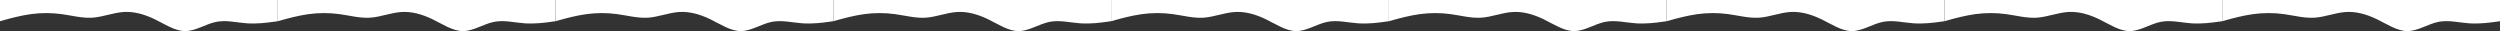 <?xml version="1.0" encoding="UTF-8"?> <svg xmlns="http://www.w3.org/2000/svg" width="13023" height="162" viewBox="0 0 13023 162" fill="none"><rect x="0" y="0" width="13023" height="162" fill="#333333" stroke="none"/> <path fill-rule="evenodd" clip-rule="evenodd" d="M0 110.454L26.528 103.091C53.057 95.727 107.319 81 160.376 73.636C214.638 66.273 267.695 66.273 321.957 73.636C375.014 81 429.277 95.727 482.333 92.046C535.39 88.364 589.652 66.273 642.709 62.591C696.972 58.909 750.028 73.636 804.291 99.409C857.347 125.182 911.61 162 964.667 162C1017.72 162 1071.99 125.182 1125.04 114.136C1179.3 103.091 1232.36 117.818 1286.62 121.5C1339.68 125.182 1393.94 117.818 1420.47 114.136L1447 110.454V0H1420.47C1393.94 0 1339.68 0 1286.62 0C1232.36 0 1179.3 0 1125.04 0C1071.99 0 1017.72 0 964.667 0C911.61 0 857.347 0 804.291 0C750.028 0 696.972 0 642.709 0C589.652 0 535.39 0 482.333 0C429.277 0 375.014 0 321.957 0C267.695 0 214.638 0 160.376 0C107.319 0 53.057 0 26.528 0H0V110.454Z" fill="white"></path> <path fill-rule="evenodd" clip-rule="evenodd" d="M1447 110.454L1473.53 103.091C1500.06 95.727 1554.32 81 1607.38 73.636C1661.64 66.273 1714.69 66.273 1768.96 73.636C1822.01 81 1876.28 95.727 1929.33 92.046C1982.39 88.364 2036.65 66.273 2089.71 62.591C2143.97 58.909 2197.03 73.636 2251.29 99.409C2304.35 125.182 2358.61 162 2411.67 162C2464.72 162 2518.99 125.182 2572.04 114.136C2626.3 103.091 2679.36 117.818 2733.62 121.5C2786.68 125.182 2840.94 117.818 2867.47 114.136L2894 110.454V0H2867.47C2840.94 0 2786.68 0 2733.62 0C2679.36 0 2626.3 0 2572.04 0C2518.99 0 2464.72 0 2411.67 0C2358.61 0 2304.35 0 2251.29 0C2197.03 0 2143.97 0 2089.71 0C2036.65 0 1982.39 0 1929.33 0C1876.28 0 1822.01 0 1768.96 0C1714.69 0 1661.64 0 1607.38 0C1554.32 0 1500.06 0 1473.53 0H1447V110.454Z" fill="white"></path> <path fill-rule="evenodd" clip-rule="evenodd" d="M2894 110.454L2920.53 103.091C2947.06 95.727 3001.32 81 3054.38 73.636C3108.64 66.273 3161.69 66.273 3215.96 73.636C3269.01 81 3323.28 95.727 3376.33 92.046C3429.39 88.364 3483.65 66.273 3536.71 62.591C3590.97 58.909 3644.03 73.636 3698.29 99.409C3751.35 125.182 3805.61 162 3858.67 162C3911.72 162 3965.99 125.182 4019.04 114.136C4073.3 103.091 4126.36 117.818 4180.62 121.5C4233.68 125.182 4287.94 117.818 4314.47 114.136L4341 110.454V0H4314.47C4287.94 0 4233.68 0 4180.62 0C4126.36 0 4073.3 0 4019.04 0C3965.99 0 3911.72 0 3858.67 0C3805.61 0 3751.35 0 3698.29 0C3644.03 0 3590.97 0 3536.71 0C3483.65 0 3429.39 0 3376.33 0C3323.28 0 3269.01 0 3215.96 0C3161.69 0 3108.64 0 3054.38 0C3001.32 0 2947.06 0 2920.53 0H2894V110.454Z" fill="white"></path> <path fill-rule="evenodd" clip-rule="evenodd" d="M4341 110.454L4367.53 103.091C4394.06 95.727 4448.32 81 4501.38 73.636C4555.64 66.273 4608.69 66.273 4662.96 73.636C4716.01 81 4770.28 95.727 4823.33 92.046C4876.39 88.364 4930.65 66.273 4983.71 62.591C5037.97 58.909 5091.03 73.636 5145.29 99.409C5198.35 125.182 5252.61 162 5305.67 162C5358.72 162 5412.99 125.182 5466.04 114.136C5520.3 103.091 5573.36 117.818 5627.62 121.5C5680.68 125.182 5734.94 117.818 5761.47 114.136L5788 110.454V0H5761.47C5734.94 0 5680.68 0 5627.62 0C5573.36 0 5520.3 0 5466.04 0C5412.99 0 5358.72 0 5305.67 0C5252.61 0 5198.35 0 5145.29 0C5091.03 0 5037.97 0 4983.71 0C4930.65 0 4876.39 0 4823.33 0C4770.28 0 4716.01 0 4662.96 0C4608.69 0 4555.64 0 4501.38 0C4448.32 0 4394.06 0 4367.53 0H4341V110.454Z" fill="white"></path> <path fill-rule="evenodd" clip-rule="evenodd" d="M5788 110.454L5814.53 103.091C5841.06 95.727 5895.32 81 5948.38 73.636C6002.64 66.273 6055.69 66.273 6109.96 73.636C6163.01 81 6217.28 95.727 6270.33 92.046C6323.39 88.364 6377.65 66.273 6430.71 62.591C6484.97 58.909 6538.03 73.636 6592.29 99.409C6645.35 125.182 6699.61 162 6752.67 162C6805.72 162 6859.99 125.182 6913.04 114.136C6967.3 103.091 7020.36 117.818 7074.62 121.5C7127.68 125.182 7181.94 117.818 7208.47 114.136L7235 110.454V0H7208.47C7181.94 0 7127.68 0 7074.62 0C7020.36 0 6967.3 0 6913.04 0C6859.99 0 6805.72 0 6752.67 0C6699.61 0 6645.35 0 6592.29 0C6538.03 0 6484.97 0 6430.71 0C6377.65 0 6323.39 0 6270.33 0C6217.28 0 6163.01 0 6109.96 0C6055.69 0 6002.64 0 5948.38 0C5895.32 0 5841.06 0 5814.53 0H5788V110.454Z" fill="white"></path> <path fill-rule="evenodd" clip-rule="evenodd" d="M7235 110.454L7261.53 103.091C7288.06 95.727 7342.32 81 7395.38 73.636C7449.64 66.273 7502.69 66.273 7556.96 73.636C7610.01 81 7664.28 95.727 7717.33 92.046C7770.39 88.364 7824.65 66.273 7877.71 62.591C7931.97 58.909 7985.03 73.636 8039.29 99.409C8092.35 125.182 8146.61 162 8199.67 162C8252.72 162 8306.99 125.182 8360.04 114.136C8414.3 103.091 8467.36 117.818 8521.62 121.5C8574.68 125.182 8628.94 117.818 8655.47 114.136L8682 110.454V0H8655.47C8628.94 0 8574.68 0 8521.62 0C8467.36 0 8414.3 0 8360.04 0C8306.99 0 8252.72 0 8199.67 0C8146.61 0 8092.35 0 8039.29 0C7985.03 0 7931.97 0 7877.71 0C7824.65 0 7770.39 0 7717.33 0C7664.28 0 7610.01 0 7556.96 0C7502.69 0 7449.64 0 7395.38 0C7342.32 0 7288.06 0 7261.53 0H7235V110.454Z" fill="white"></path> <path fill-rule="evenodd" clip-rule="evenodd" d="M8682 110.454L8708.53 103.091C8735.06 95.727 8789.32 81 8842.38 73.636C8896.64 66.273 8949.69 66.273 9003.96 73.636C9057.01 81 9111.28 95.727 9164.33 92.046C9217.39 88.364 9271.65 66.273 9324.71 62.591C9378.97 58.909 9432.03 73.636 9486.29 99.409C9539.35 125.182 9593.61 162 9646.67 162C9699.72 162 9753.99 125.182 9807.04 114.136C9861.3 103.091 9914.36 117.818 9968.62 121.5C10021.7 125.182 10075.9 117.818 10102.5 114.136L10129 110.454V0H10102.5C10075.9 0 10021.7 0 9968.62 0C9914.36 0 9861.3 0 9807.04 0C9753.99 0 9699.72 0 9646.67 0C9593.61 0 9539.35 0 9486.29 0C9432.03 0 9378.97 0 9324.71 0C9271.65 0 9217.39 0 9164.33 0C9111.28 0 9057.01 0 9003.96 0C8949.69 0 8896.64 0 8842.38 0C8789.32 0 8735.06 0 8708.53 0H8682V110.454Z" fill="white"></path> <path fill-rule="evenodd" clip-rule="evenodd" d="M10129 110.454L10155.5 103.091C10182.1 95.727 10236.3 81 10289.4 73.636C10343.6 66.273 10396.7 66.273 10451 73.636C10504 81 10558.3 95.727 10611.3 92.046C10664.4 88.364 10718.7 66.273 10771.7 62.591C10826 58.909 10879 73.636 10933.3 99.409C10986.3 125.182 11040.6 162 11093.7 162C11146.7 162 11201 125.182 11254 114.136C11308.3 103.091 11361.4 117.818 11415.6 121.5C11468.7 125.182 11522.9 117.818 11549.5 114.136L11576 110.454V0H11549.5C11522.9 0 11468.7 0 11415.6 0C11361.4 0 11308.3 0 11254 0C11201 0 11146.7 0 11093.7 0C11040.6 0 10986.3 0 10933.3 0C10879 0 10826 0 10771.7 0C10718.7 0 10664.4 0 10611.3 0C10558.3 0 10504 0 10451 0C10396.7 0 10343.6 0 10289.4 0C10236.3 0 10182.1 0 10155.5 0H10129V110.454Z" fill="white"></path> <path fill-rule="evenodd" clip-rule="evenodd" d="M11576 110.454L11602.5 103.091C11629.1 95.727 11683.3 81 11736.4 73.636C11790.6 66.273 11843.7 66.273 11898 73.636C11951 81 12005.3 95.727 12058.3 92.046C12111.4 88.364 12165.7 66.273 12218.7 62.591C12273 58.909 12326 73.636 12380.3 99.409C12433.3 125.182 12487.6 162 12540.7 162C12593.7 162 12648 125.182 12701 114.136C12755.3 103.091 12808.4 117.818 12862.6 121.5C12915.7 125.182 12969.9 117.818 12996.5 114.136L13023 110.454V0H12996.5C12969.9 0 12915.7 0 12862.6 0C12808.4 0 12755.3 0 12701 0C12648 0 12593.7 0 12540.7 0C12487.6 0 12433.3 0 12380.3 0C12326 0 12273 0 12218.7 0C12165.7 0 12111.4 0 12058.3 0C12005.3 0 11951 0 11898 0C11843.7 0 11790.6 0 11736.4 0C11683.3 0 11629.1 0 11602.5 0H11576V110.454Z" fill="white"></path> </svg> 